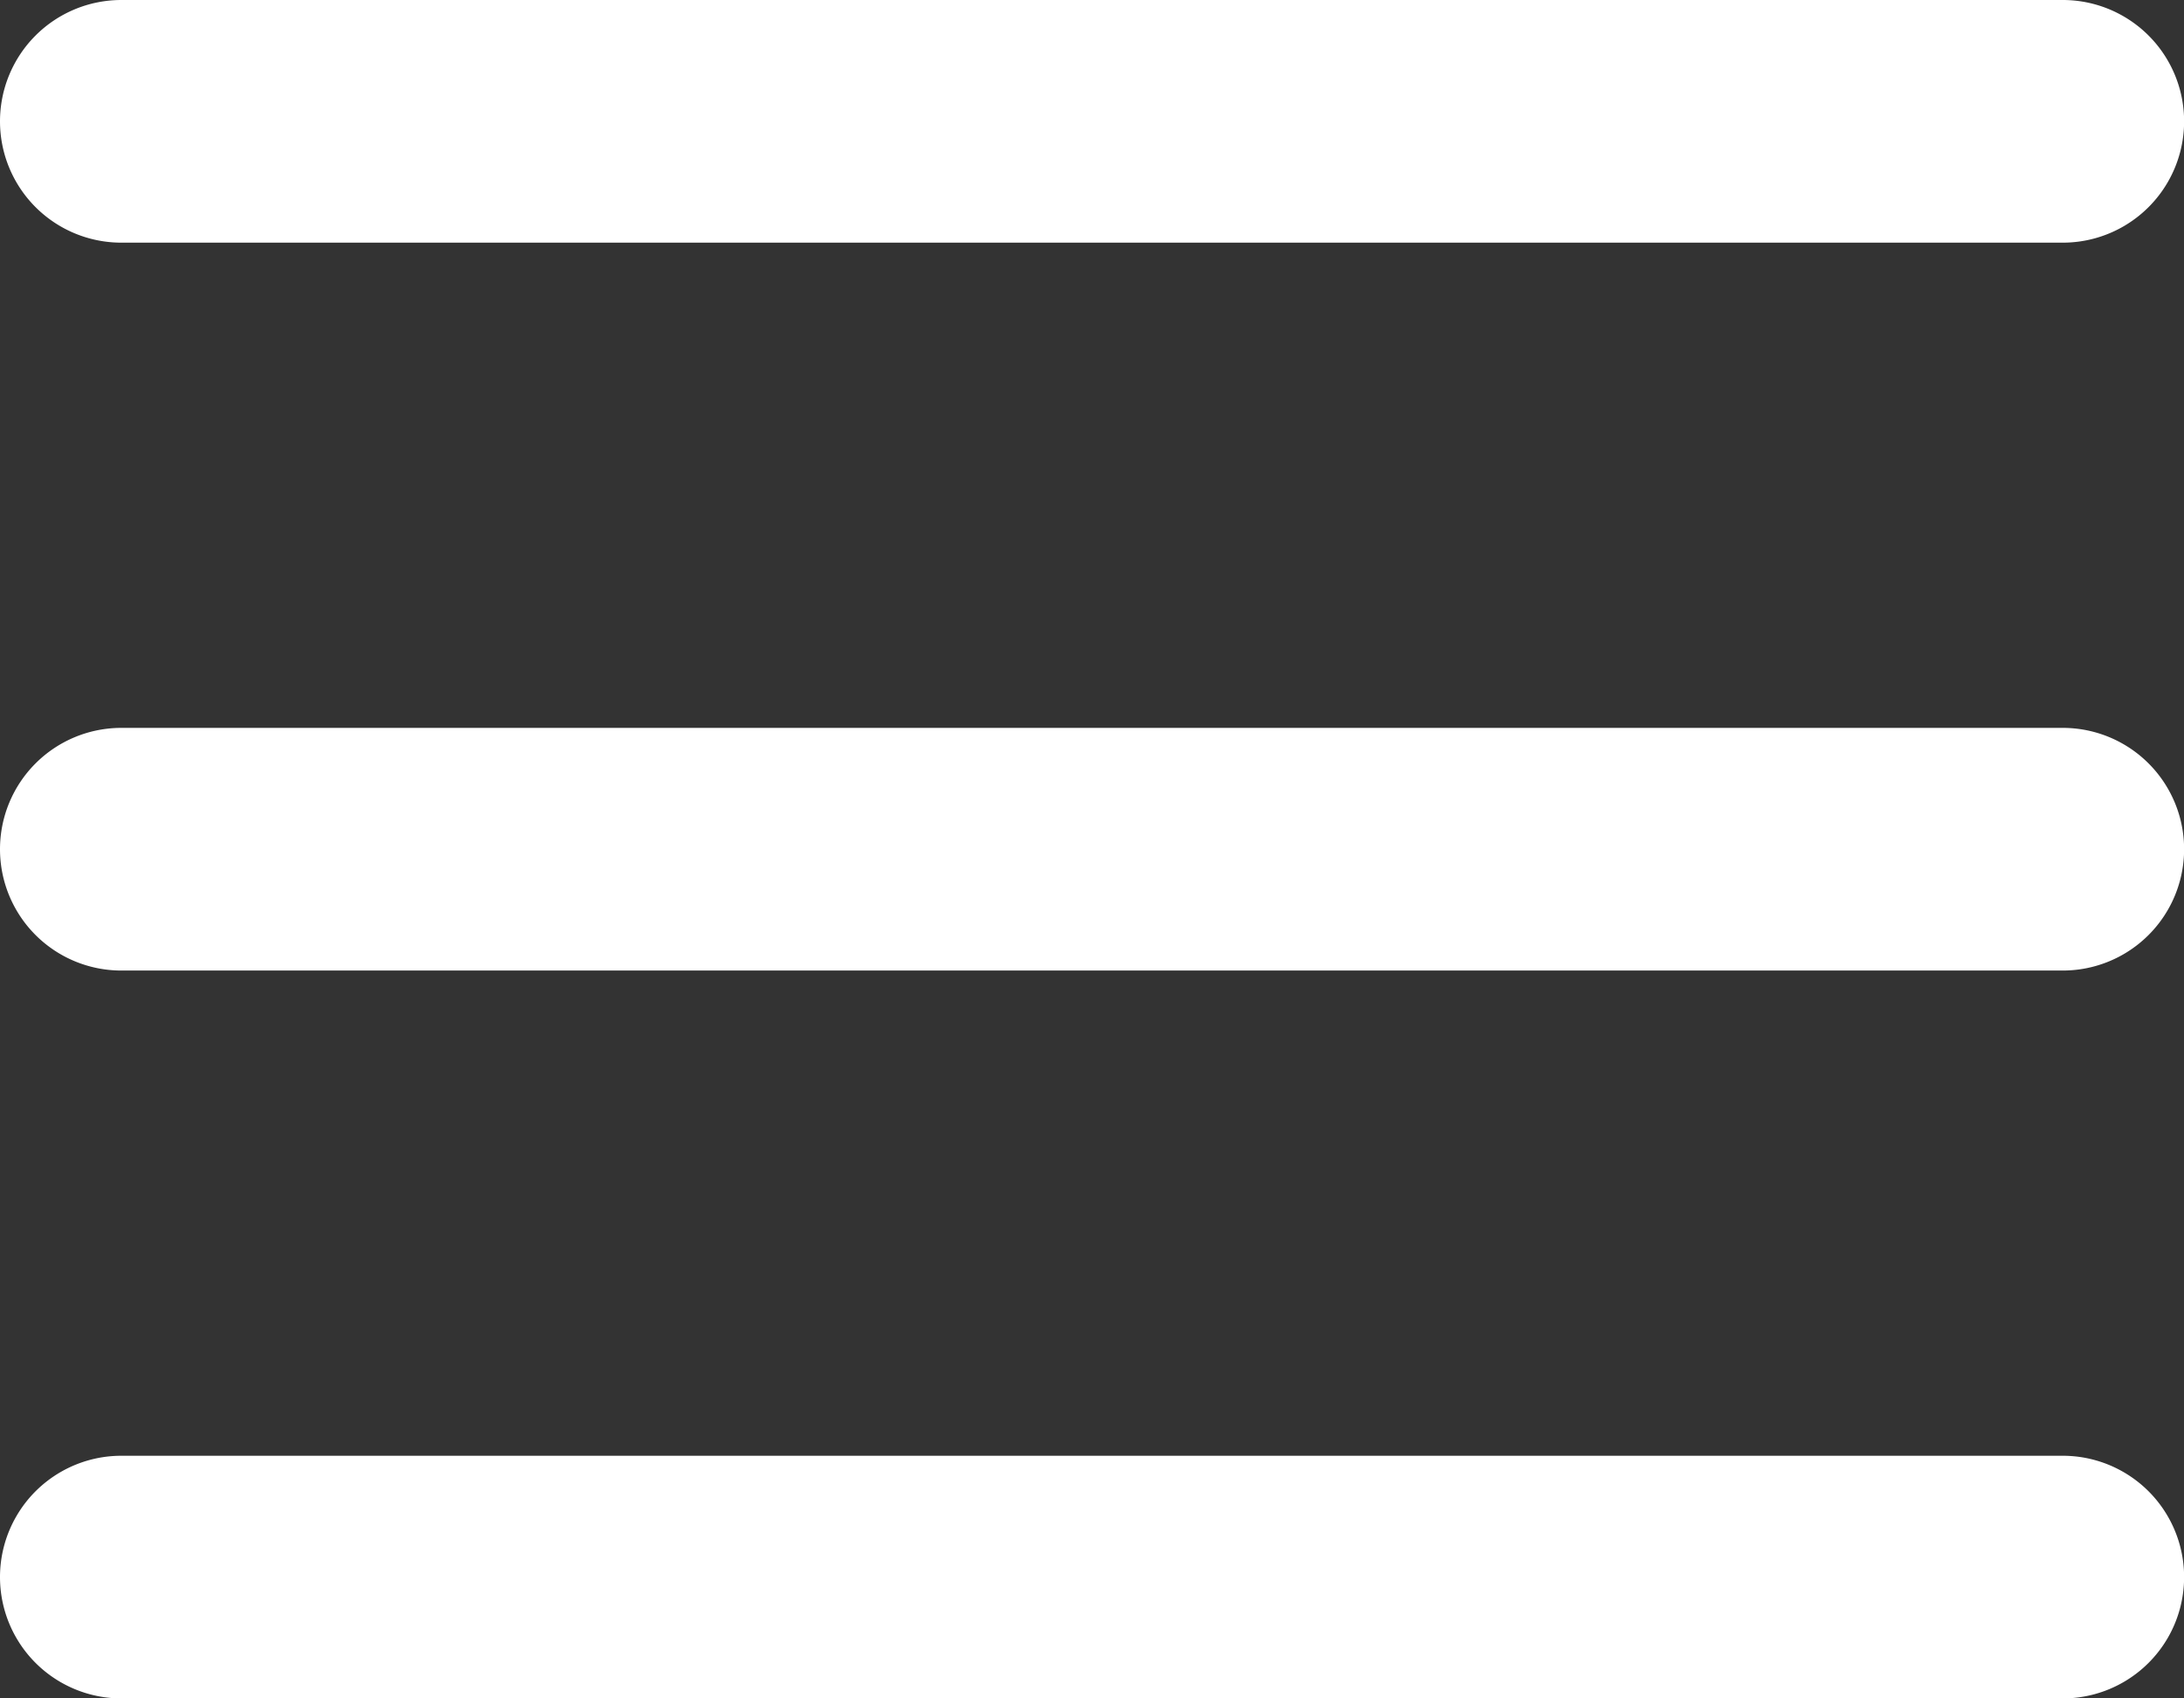 <svg id="ic_burger_menu" xmlns="http://www.w3.org/2000/svg" width="20.571" height="16" viewBox="0 0 20.571 16">
  <rect x="0" y="0" width="20.571" height="16" fill="#333333" stroke="none"/>
  <path id="_729c1366f3de801a96e8aa1f42efce5f" data-name="729c1366f3de801a96e8aa1f42efce5f" d="M3,6.143A1.143,1.143,0,0,1,4.143,5H22.429a1.143,1.143,0,1,1,0,2.286H4.143A1.143,1.143,0,0,1,3,6.143ZM3,13a1.143,1.143,0,0,1,1.143-1.143H22.429a1.143,1.143,0,1,1,0,2.286H4.143A1.143,1.143,0,0,1,3,13Zm1.143,5.714a1.143,1.143,0,0,0,0,2.286H22.429a1.143,1.143,0,1,0,0-2.286Z" transform="translate(-3 -5)" fill="#fff"/>
</svg>
